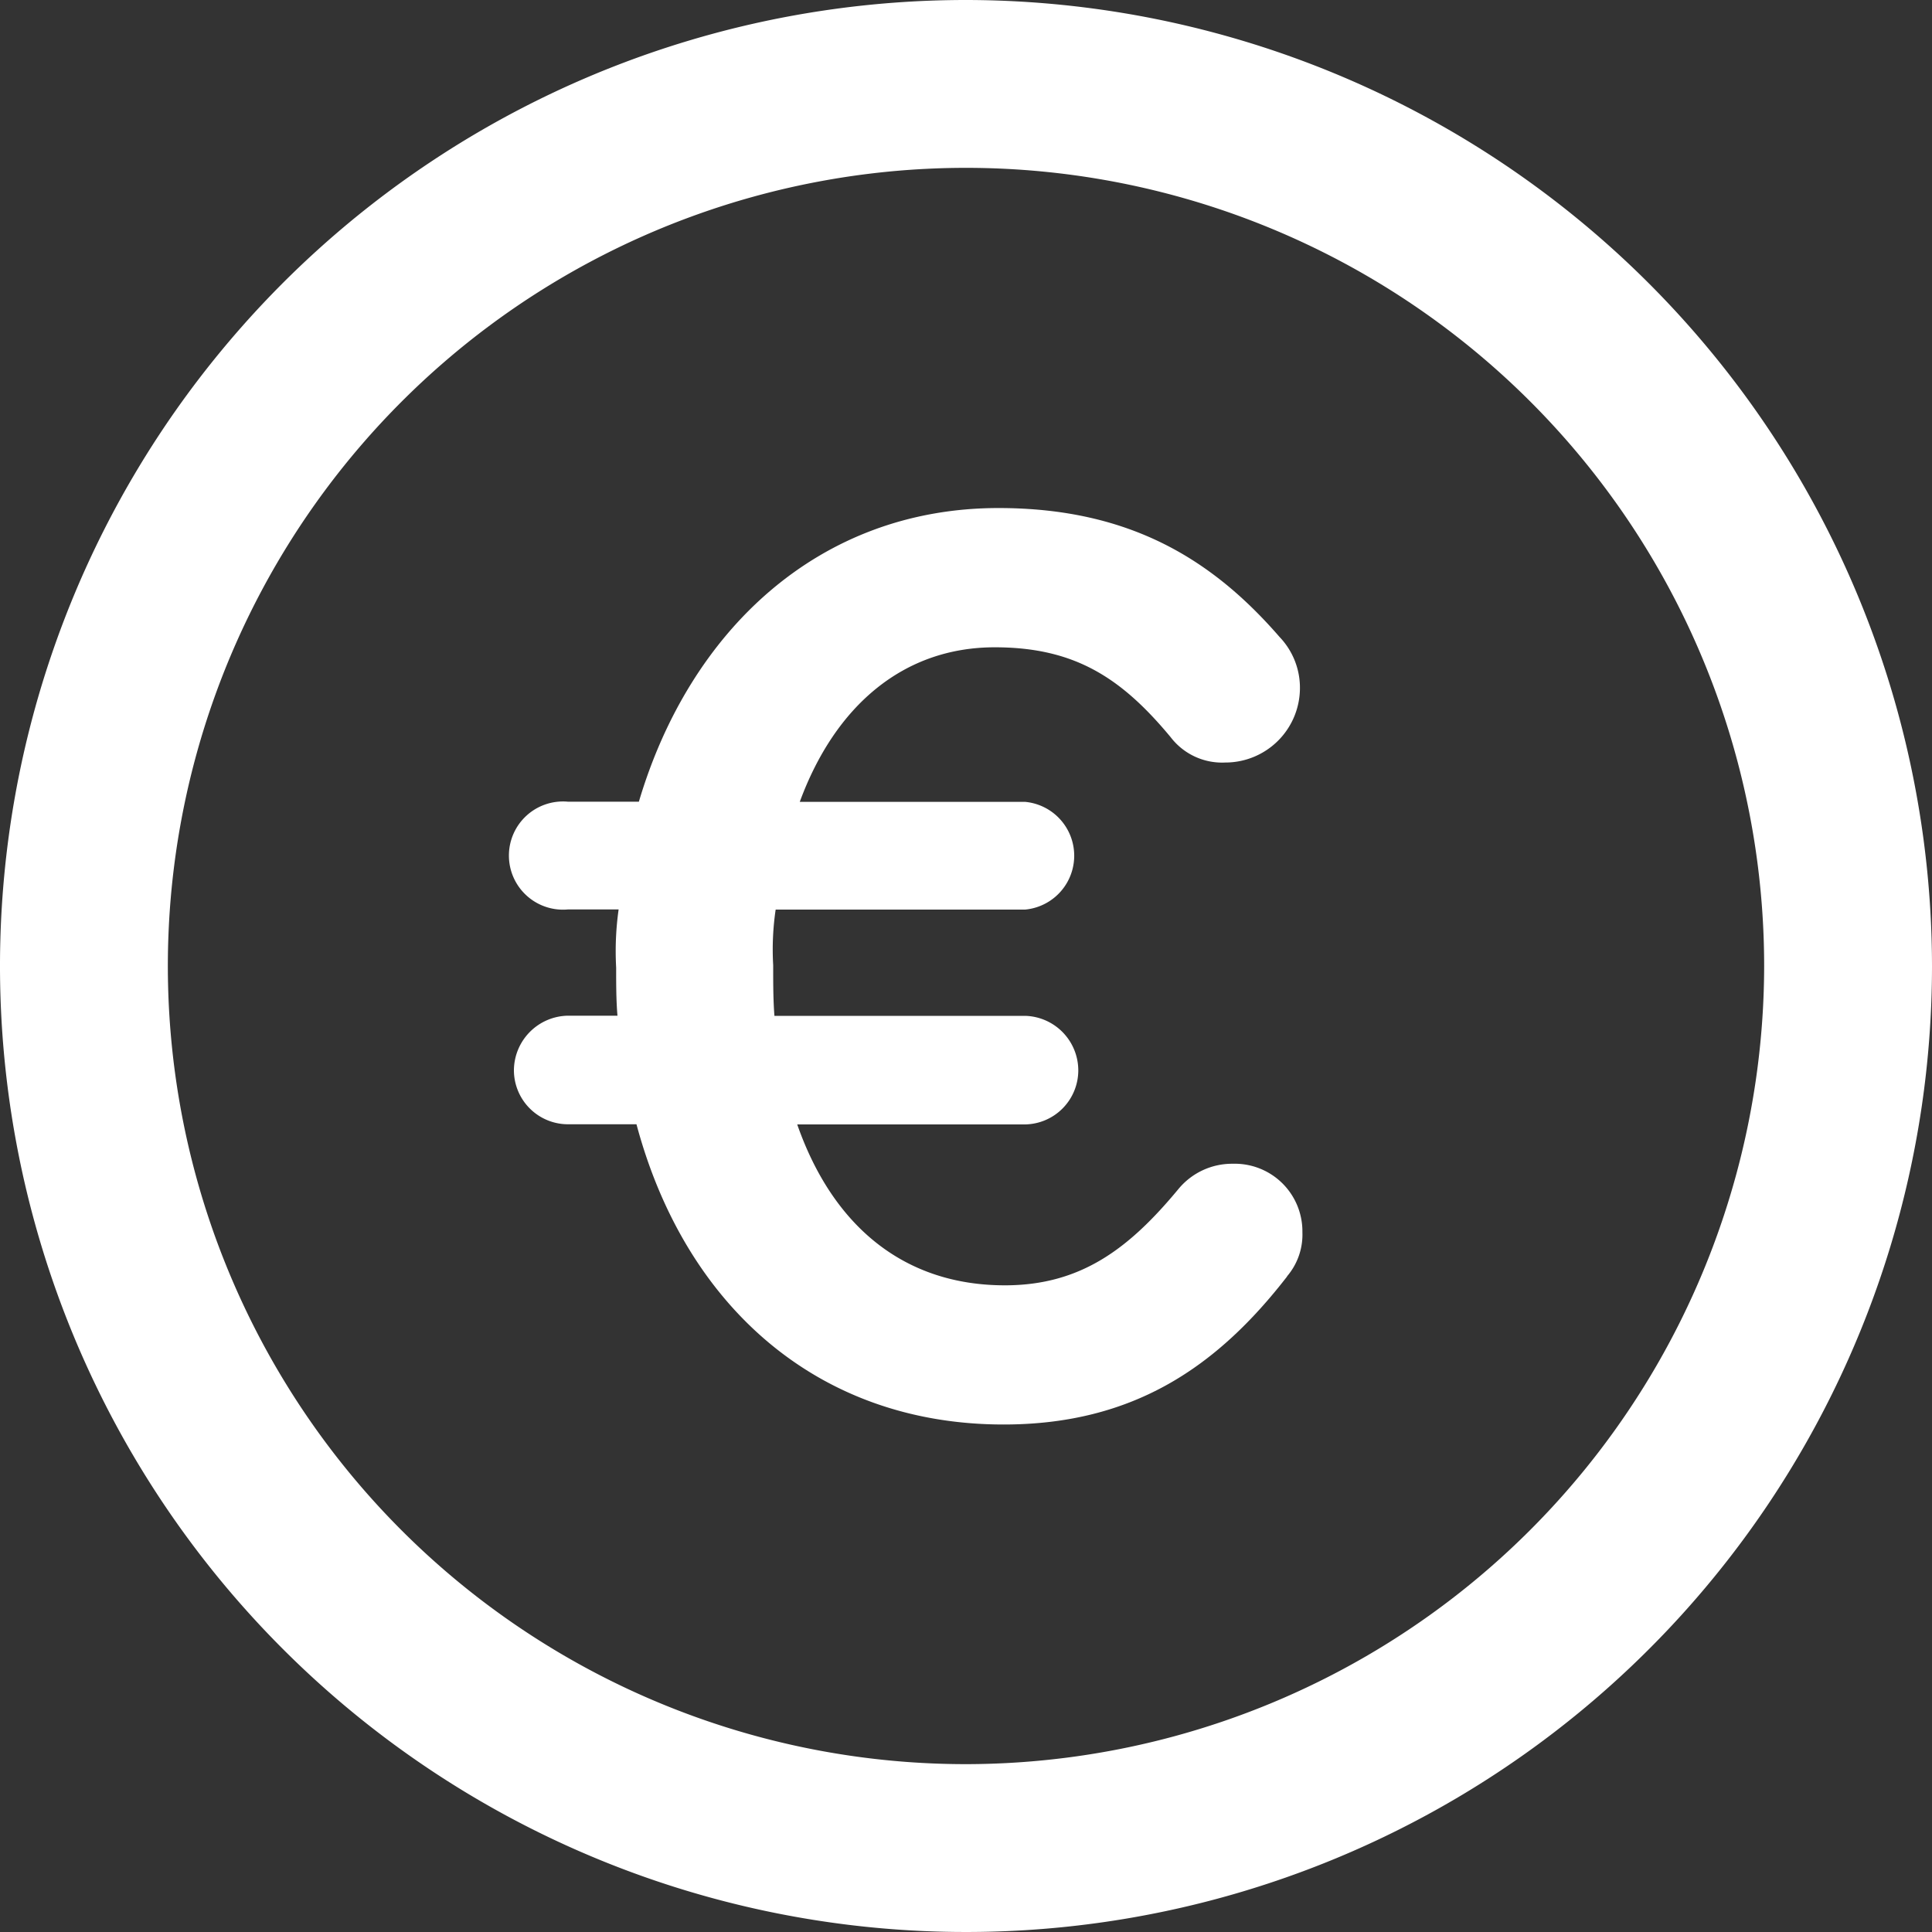 <?xml version="1.0" encoding="UTF-8"?> <svg xmlns="http://www.w3.org/2000/svg" viewBox="0 0 250 250"><rect x="0" y="0" width="250" height="250" fill="#333333" stroke="none"/><g id="Layer_2" data-name="Layer 2"><g id="Capa_1" data-name="Capa 1"><path d="M125,228.28A103.28,103.28,0,1,1,228.28,125,103.4,103.4,0,0,1,125,228.28M125,0A125,125,0,1,0,250,125,125.14,125.14,0,0,0,125,0" style="fill:#fff"></path><path d="M166.57,165.15c-9,11.63-19.83,19.18-36.7,19.18-24.26,0-41.29-15.58-47.51-38.85H73.5a7,7,0,0,1-7-7,7.11,7.11,0,0,1,7-7.05h6.4c-.17-2-.17-4.09-.17-6.22a38.7,38.7,0,0,1,.32-7.53H73.5a7,7,0,1,1,0-13.94h9.17c6.56-22.12,23.27-38,46.54-38,17.21,0,27.86,6.88,36.38,16.7a9.5,9.5,0,0,1,2.62,6.73,9.65,9.65,0,0,1-9.66,9.5,8.38,8.38,0,0,1-7.06-3.27c-6.39-7.7-12.44-11.64-22.77-11.64-11.79,0-20.65,7.54-25.23,20h29.16a7,7,0,0,1,0,13.94H100.37a35.43,35.43,0,0,0-.32,7.2c0,2.46,0,4.43.16,6.55h32.44a7.07,7.07,0,0,1,6.88,7.05,7,7,0,0,1-6.88,7H103.16c4.58,13.1,13.77,20.82,26.87,20.82,9.83,0,16.07-4.75,22.45-12.45a9,9,0,0,1,7.05-3.28,8.75,8.75,0,0,1,9,8.85,8.3,8.3,0,0,1-2,5.73" style="fill:#fff"></path></g></g></svg> 